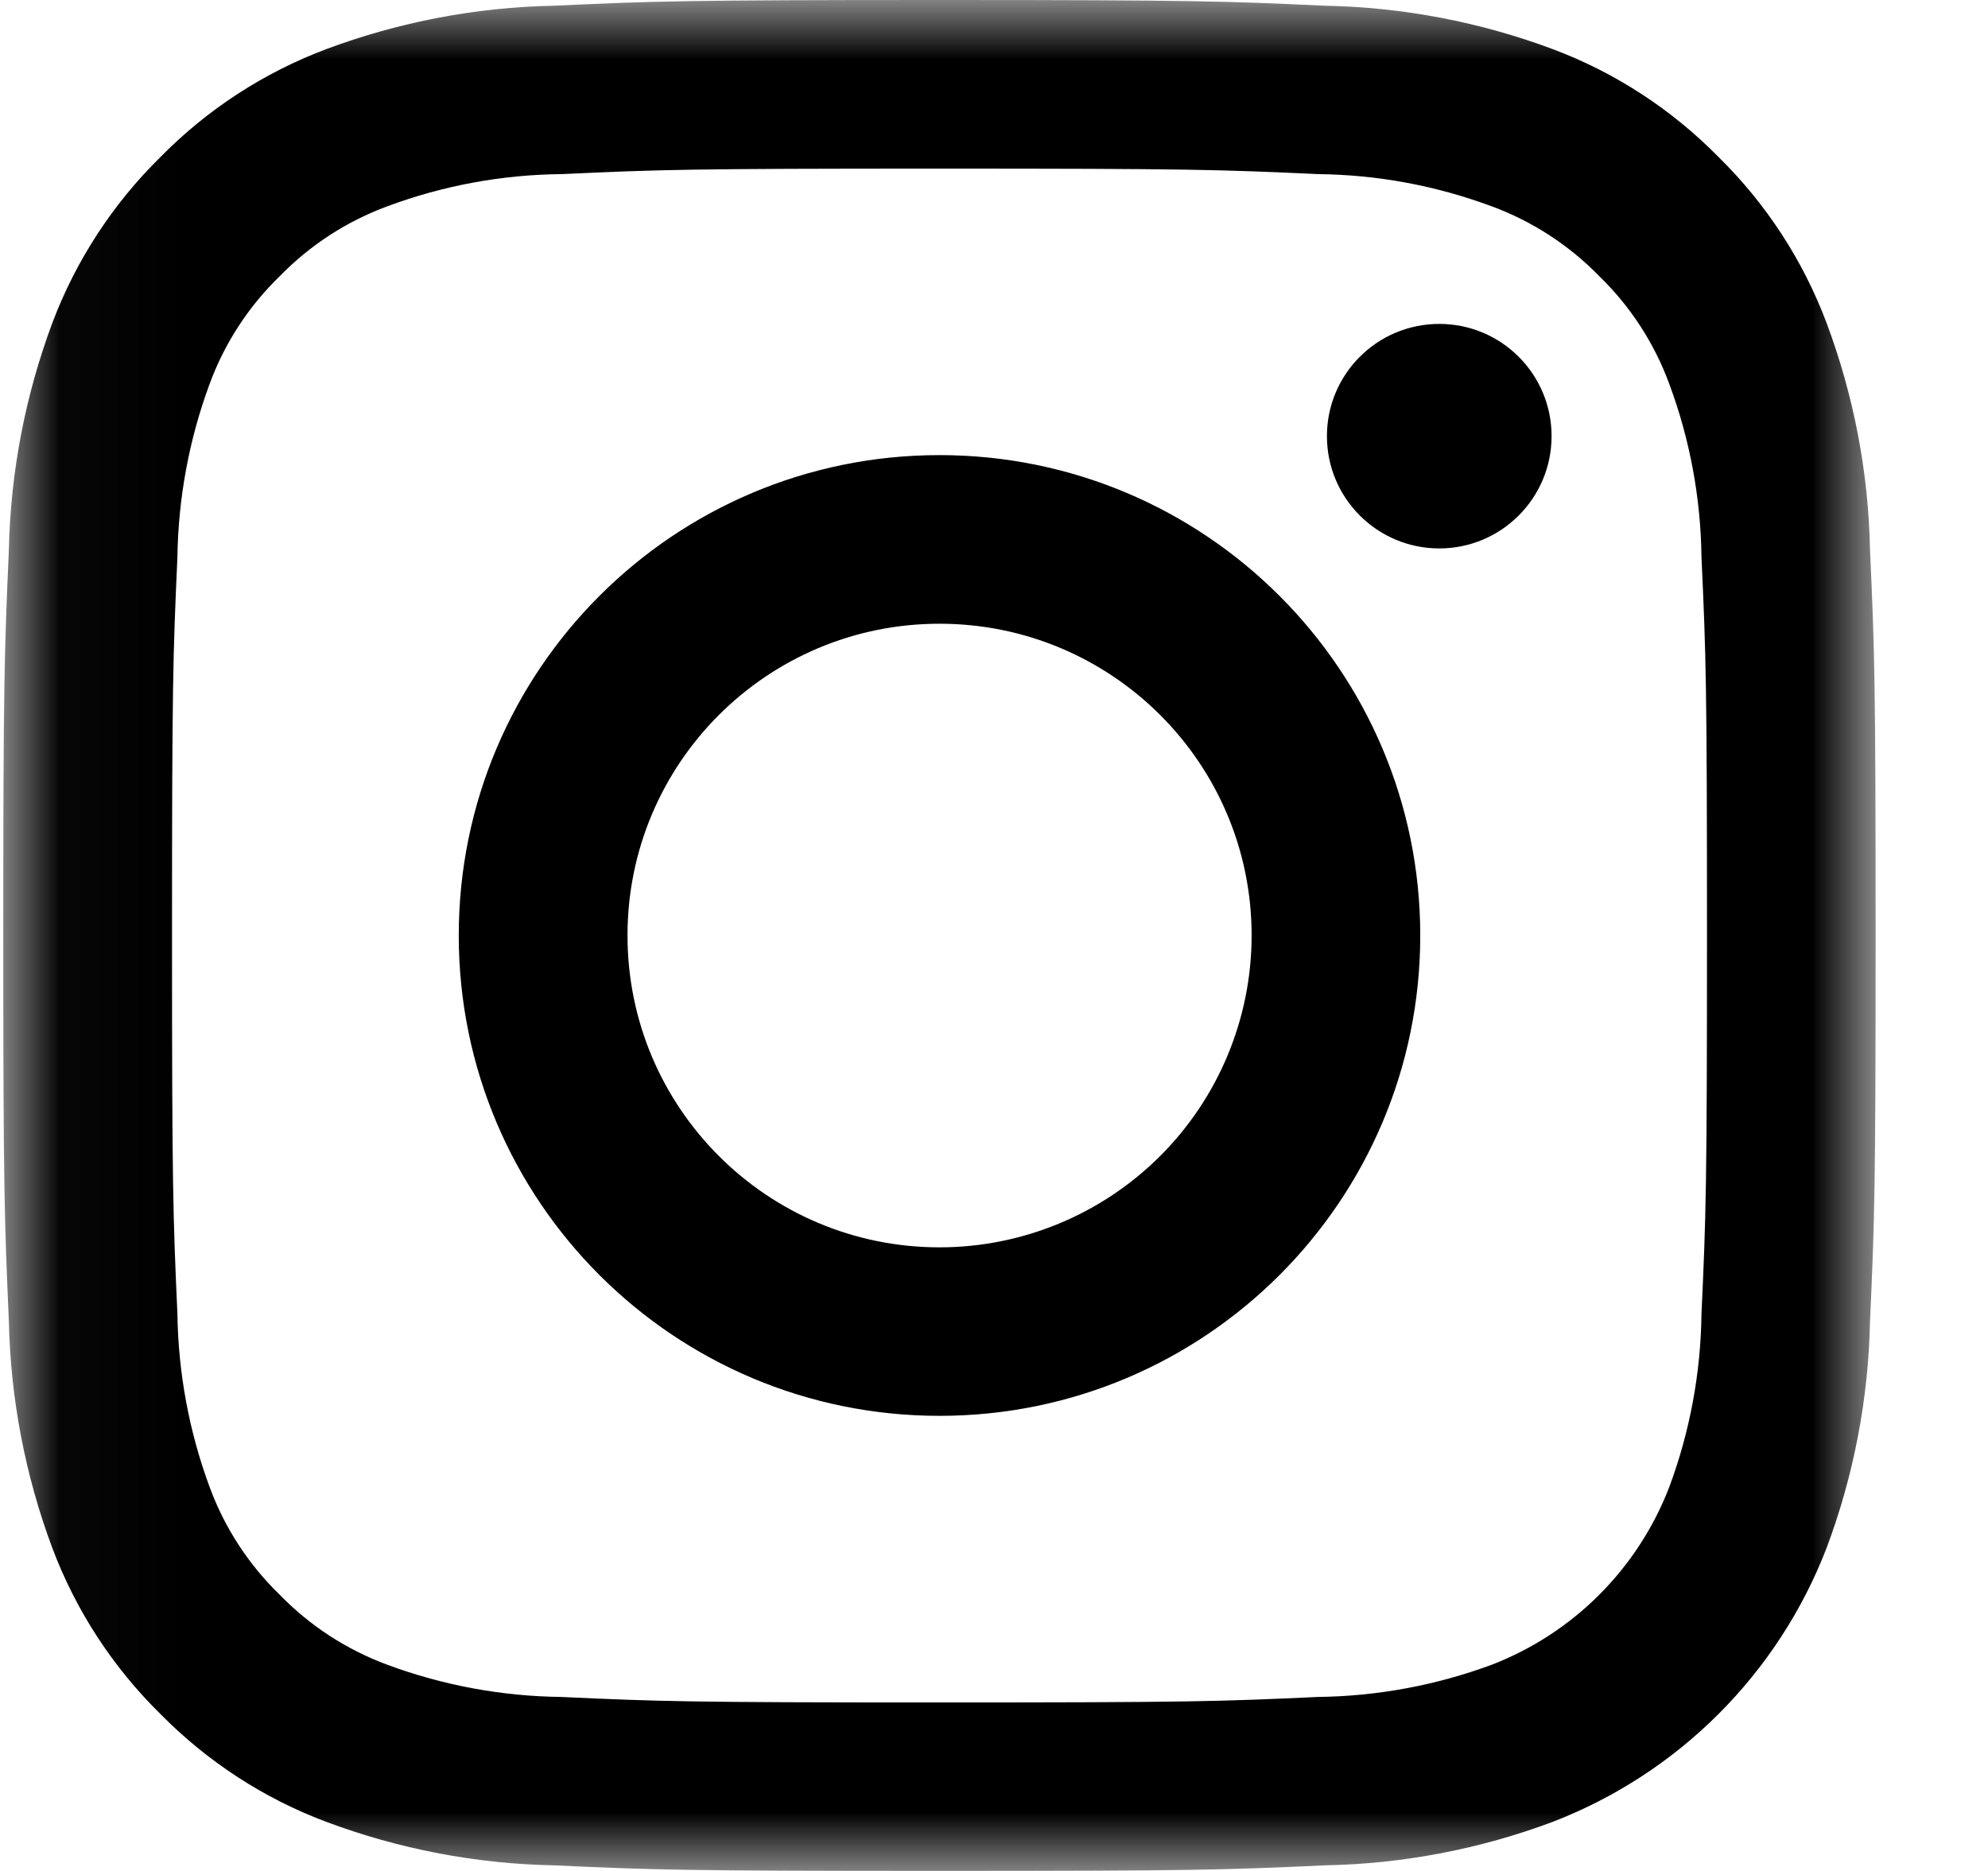 <svg width="17" height="16" viewBox="0 0 17 16" fill="none" xmlns="http://www.w3.org/2000/svg">
<mask id="mask0" mask-type="alpha" maskUnits="userSpaceOnUse" x="0" y="0" width="17" height="16">
<path fill-rule="evenodd" clip-rule="evenodd" d="M0.028 0H16.039V16H0.028V0Z" fill="white"/>
</mask>
<g mask="url(#mask0)">
<path fill-rule="evenodd" clip-rule="evenodd" d="M13.268 3.73C13.268 4.26 12.838 4.69 12.308 4.69C11.777 4.69 11.347 4.26 11.347 3.73C11.347 3.199 11.777 2.77 12.308 2.77C12.838 2.77 13.268 3.199 13.268 3.73ZM8.034 10.667C6.56 10.667 5.366 9.473 5.366 8C5.366 6.527 6.56 5.334 8.034 5.334C9.508 5.334 10.703 6.527 10.703 8C10.703 8.708 10.421 9.386 9.921 9.886C9.42 10.386 8.742 10.667 8.034 10.667ZM8.034 3.892C5.763 3.892 3.923 5.731 3.923 8C3.923 10.269 5.763 12.108 8.034 12.108C10.304 12.108 12.145 10.269 12.145 8C12.145 5.731 10.304 3.892 8.034 3.892ZM14.55 11.233C14.544 11.74 14.451 12.243 14.274 12.718C14.005 13.416 13.453 13.968 12.755 14.237C12.279 14.413 11.777 14.506 11.269 14.512C10.425 14.551 10.172 14.559 8.034 14.559C5.896 14.559 5.643 14.551 4.799 14.512C4.291 14.506 3.788 14.413 3.313 14.237C2.965 14.108 2.65 13.904 2.392 13.638C2.126 13.38 1.921 13.066 1.793 12.718C1.617 12.243 1.524 11.74 1.517 11.233C1.479 10.39 1.471 10.136 1.471 8C1.471 5.864 1.479 5.611 1.517 4.767C1.524 4.26 1.617 3.757 1.793 3.282C1.921 2.934 2.126 2.62 2.392 2.362C2.65 2.097 2.965 1.892 3.313 1.764C3.788 1.587 4.291 1.494 4.799 1.489C5.643 1.45 5.896 1.442 8.034 1.442C10.172 1.442 10.425 1.45 11.269 1.489C11.777 1.494 12.279 1.587 12.755 1.764C13.103 1.892 13.418 2.097 13.676 2.362C13.942 2.62 14.146 2.934 14.274 3.282C14.451 3.757 14.544 4.26 14.55 4.767C14.589 5.611 14.597 5.864 14.597 8C14.597 10.136 14.589 10.39 14.55 11.233ZM15.991 4.702C15.978 4.038 15.852 3.382 15.619 2.76C15.418 2.226 15.103 1.743 14.696 1.343C14.296 0.936 13.813 0.621 13.278 0.42C12.656 0.188 11.999 0.062 11.334 0.049C10.48 0.01 10.208 0 8.034 0C5.86 0 5.587 0.01 4.733 0.049C4.069 0.062 3.412 0.188 2.79 0.42C2.256 0.621 1.772 0.936 1.372 1.343C0.965 1.743 0.65 2.226 0.448 2.76C0.216 3.382 0.09 4.038 0.076 4.702C0.038 5.555 0.028 5.827 0.028 8C0.028 10.173 0.038 10.445 0.076 11.299C0.09 11.962 0.216 12.619 0.448 13.24C0.65 13.775 0.965 14.258 1.372 14.658C1.772 15.064 2.256 15.38 2.79 15.58C3.412 15.813 4.069 15.939 4.733 15.952C5.587 15.991 5.86 16 8.034 16C10.208 16 10.48 15.991 11.334 15.952C11.999 15.939 12.656 15.813 13.278 15.58C14.353 15.165 15.203 14.316 15.619 13.24C15.852 12.619 15.978 11.962 15.991 11.299C16.03 10.445 16.039 10.173 16.039 8C16.039 5.827 16.03 5.555 15.991 4.702Z" fill="black"/>
</g>
</svg>

